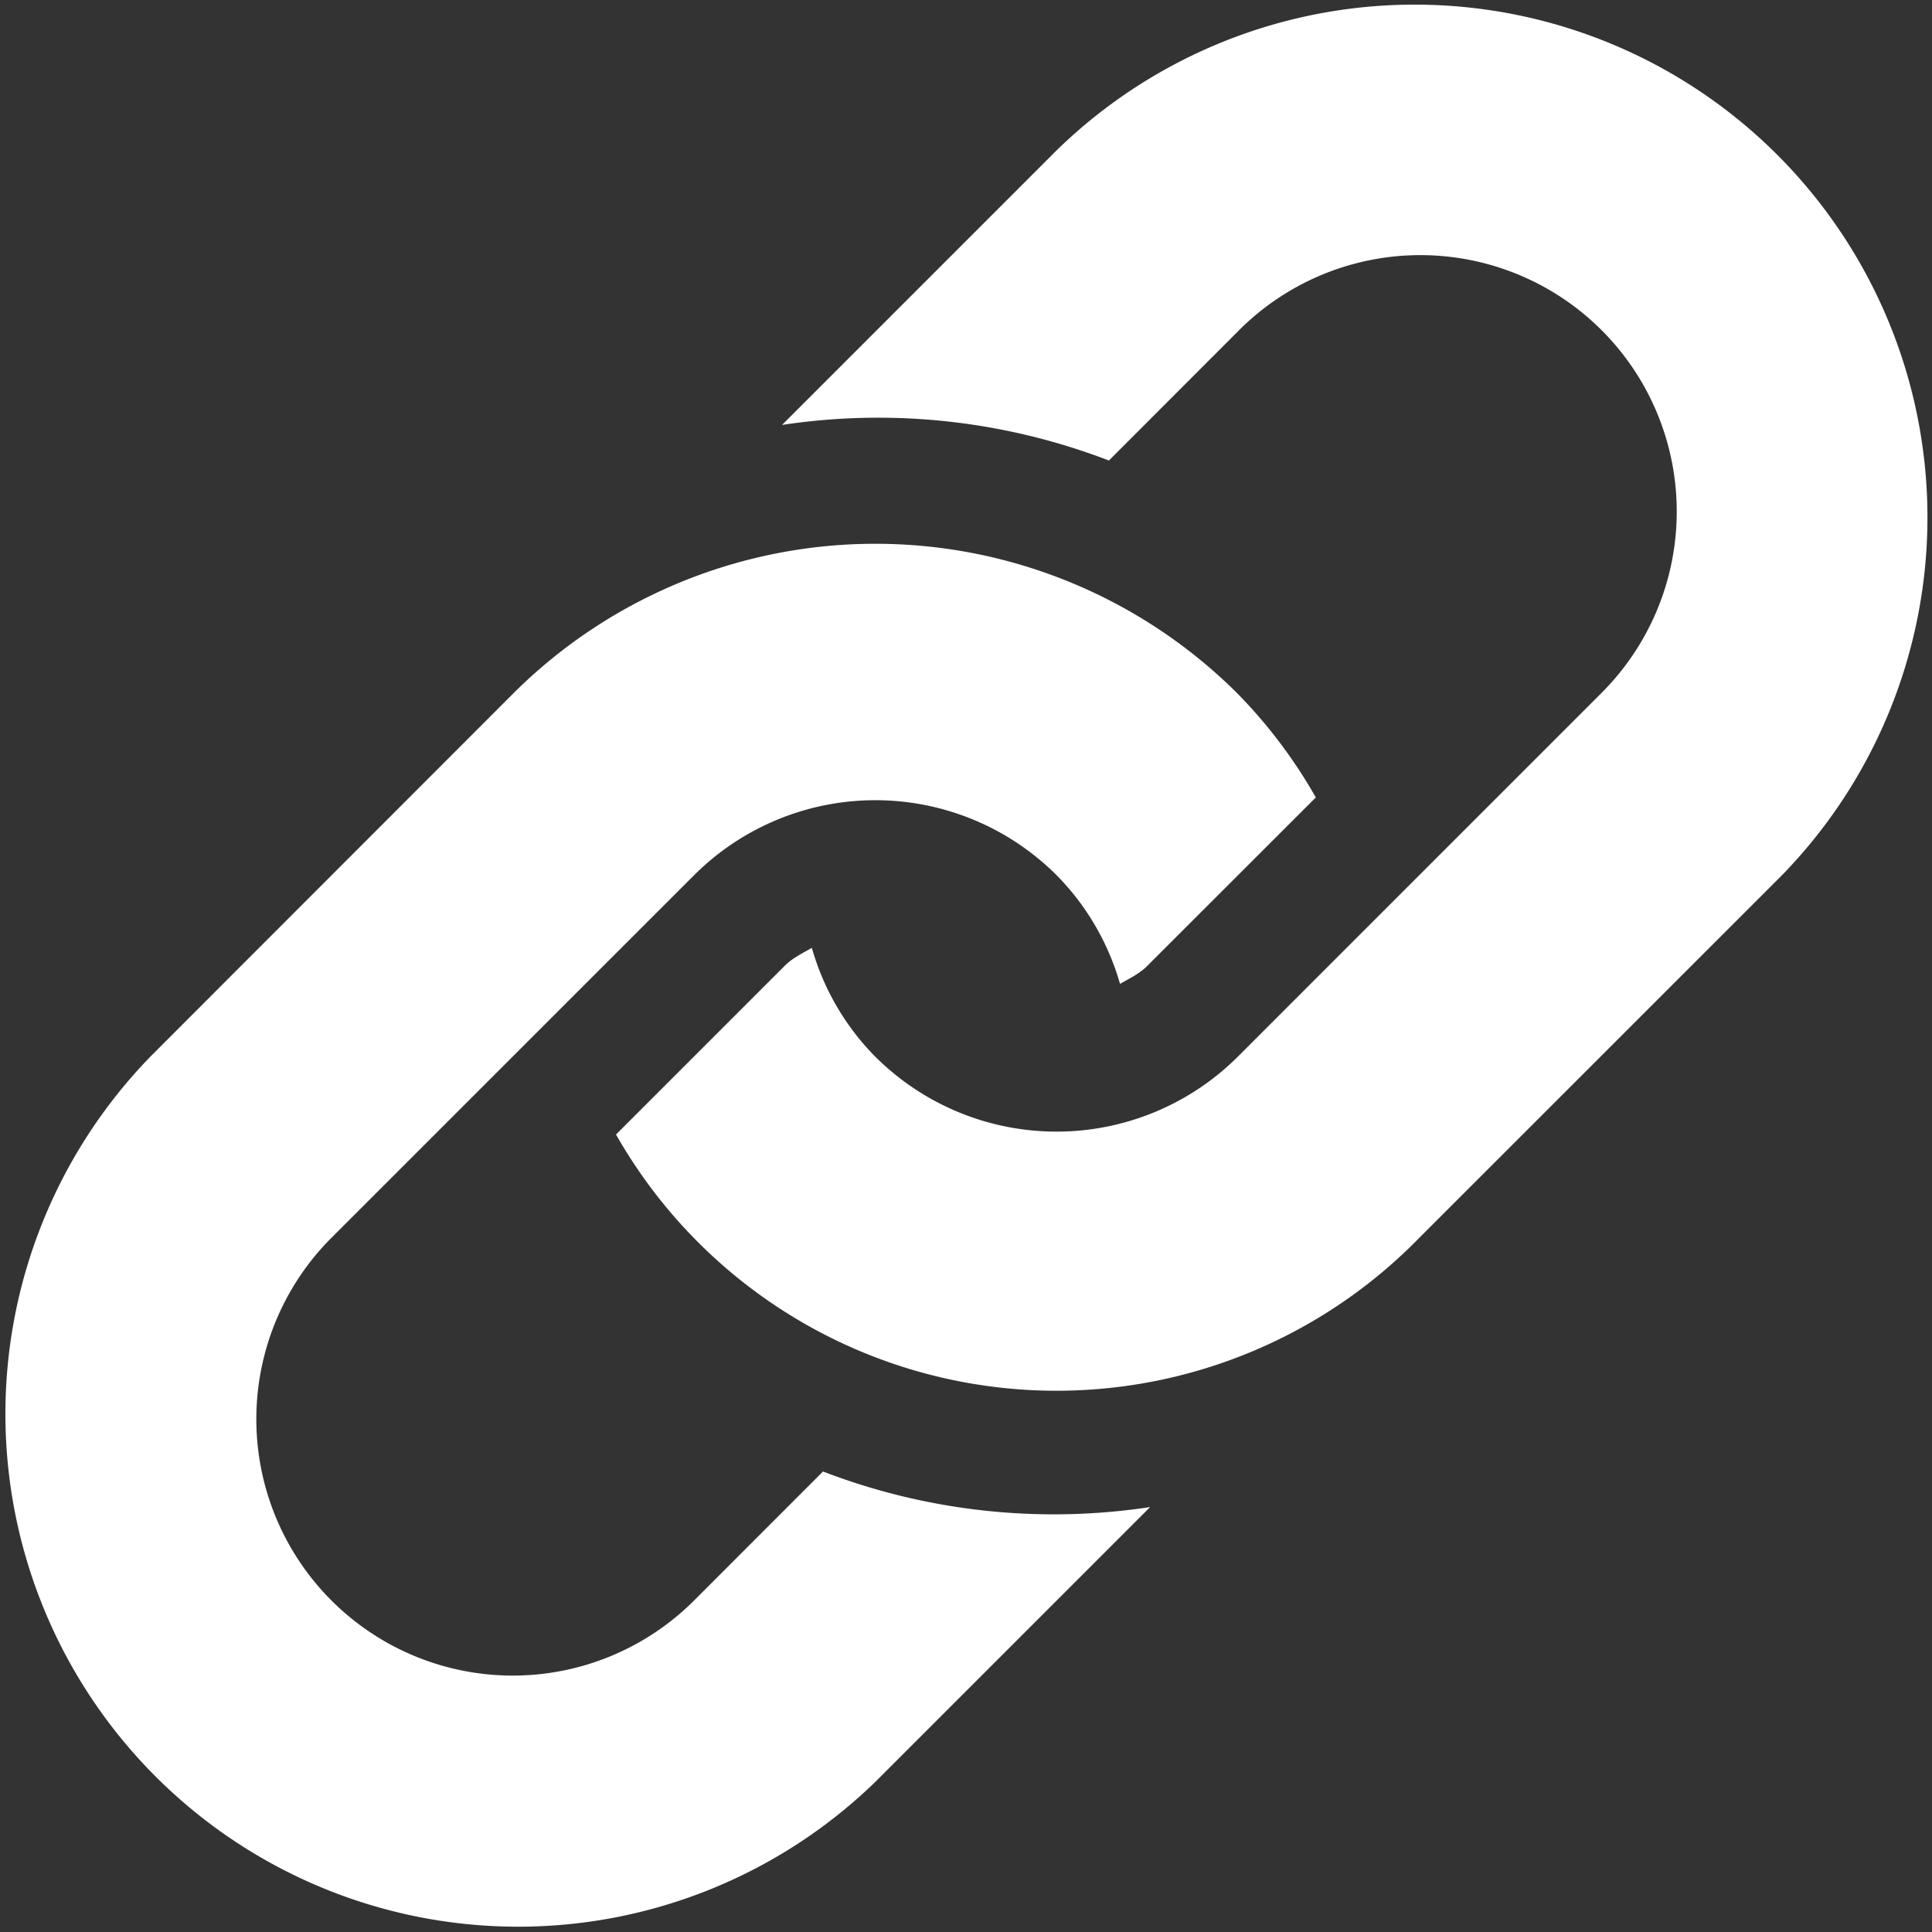 <svg id="Capa_1" data-name="Capa 1" xmlns="http://www.w3.org/2000/svg" width="161.23mm" height="161.23mm" viewBox="0 0 457.03 457.03">
  <rect x="0" y="0" width="457.03" height="457.03" fill="#333333" stroke="none"/>
  <title>link</title>
  <path d="M421.51,207.07l-85.79,85.77a119.88,119.88,0,0,1-190-24.46l39.86-39.86c1.9-1.92,4.24-3,6.47-4.3a59.79,59.79,0,0,0,15,25.74,60.72,60.72,0,0,0,85.77,0l85.76-85.77a60.65,60.65,0,1,0-85.76-85.78l-30.5,30.53A152.1,152.1,0,0,0,185,100.52l65-65A121.3,121.3,0,0,1,421.51,207.07Zm-226.8,141-30.52,30.54a60.66,60.66,0,1,1-85.78-85.8l85.78-85.77a60.68,60.68,0,0,1,85.76,0,60,60,0,0,1,15,25.71c2.25-1.31,4.56-2.37,6.45-4.27l39.87-39.84a119.34,119.34,0,0,0-18.43-24.48,121.3,121.3,0,0,0-171.54,0L35.53,250A121.3,121.3,0,0,0,207.07,421.51l65-65A152,152,0,0,1,194.71,348.1Z" transform="translate(0 0)" style="fill: #fff"/>
</svg>
